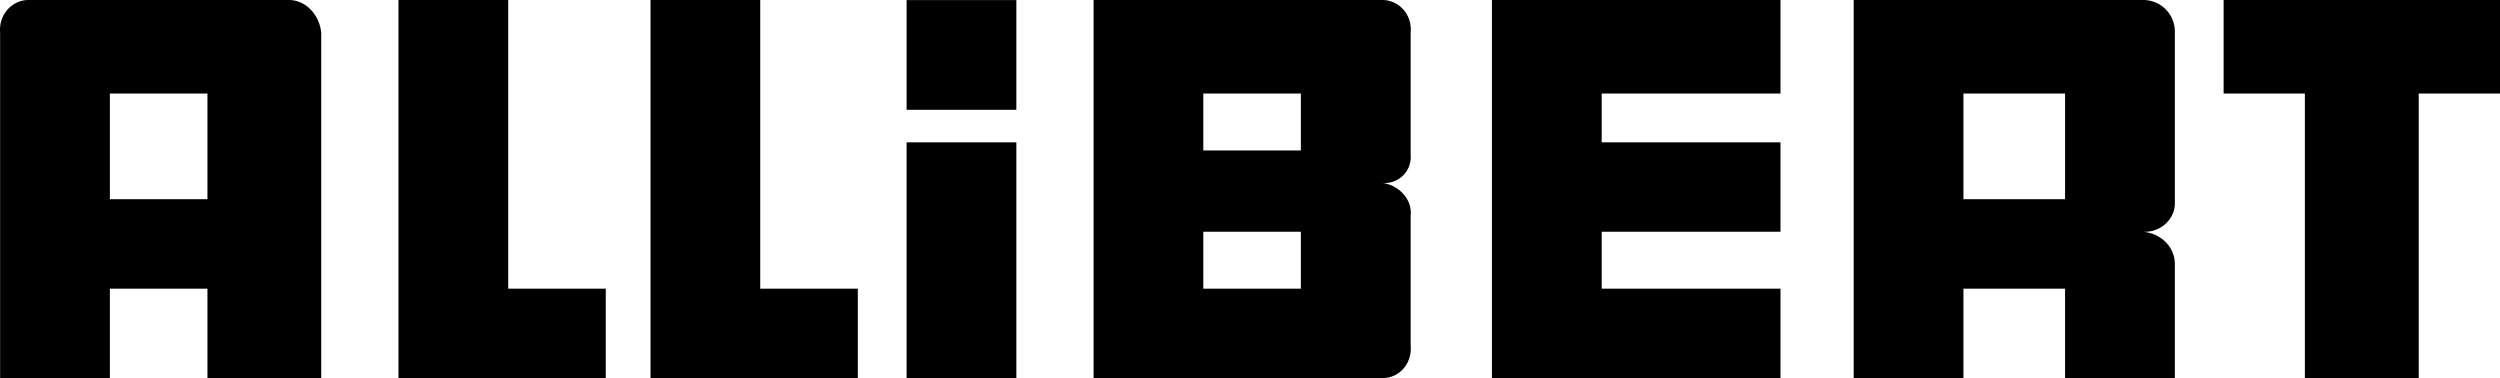 <!--?xml version="1.0" standalone="no"?--><svg xmlns="http://www.w3.org/2000/svg" viewBox="0 0 73.803 11.161"><title>ALLIBERT - SVG vector logo - www.oklogos.com</title><path d="M40.803 0h-8.519v11.161h8.519c.476.012.892-.405.841-.96V6.36c.051-.488-.365-.905-.841-.96a.769.769 0 0 0 .841-.84V.96c.05-.548-.366-.963-.841-.96zm-2.4 8.521h-2.88v-1.68h2.88v1.68zm0-4.08h-2.88v-1.68h2.88v1.68zM65.644 0v2.761h2.399v8.4h3.361v-8.4h2.399V0h-8.159zM44.043 11.161h8.519v-2.64h-5.278v-1.68h5.278v-2.64h-5.278v-1.44h5.278V0h-8.519v11.161zM22.443 0h-3.239v11.161h6.12v-2.64h-2.881V0zM26.764 3.241h3.24V.001h-3.24v3.24zM26.764 11.161h3.24v-6.96h-3.24v6.96zM15.003 0h-3.24v11.161h6.12v-2.64h-2.88V0zM8.524 0H.843C.375-.003-.041.412.003.96v10.201h3.241v-2.64h2.88v2.641h3.359V.96c-.06-.548-.476-.963-.959-.96zm-2.4 5.881h-2.88v-3.12h2.88v3.12zM63.244 0h-8.521v11.161h3.24v-2.64h3v2.641h3.241v-3.36c.005-.508-.412-.925-.96-.96.548.034.965-.382.96-.842V.96a.933.933 0 0 0-.96-.96zm-2.281 5.881h-3v-3.12h3v3.12z"/></svg>